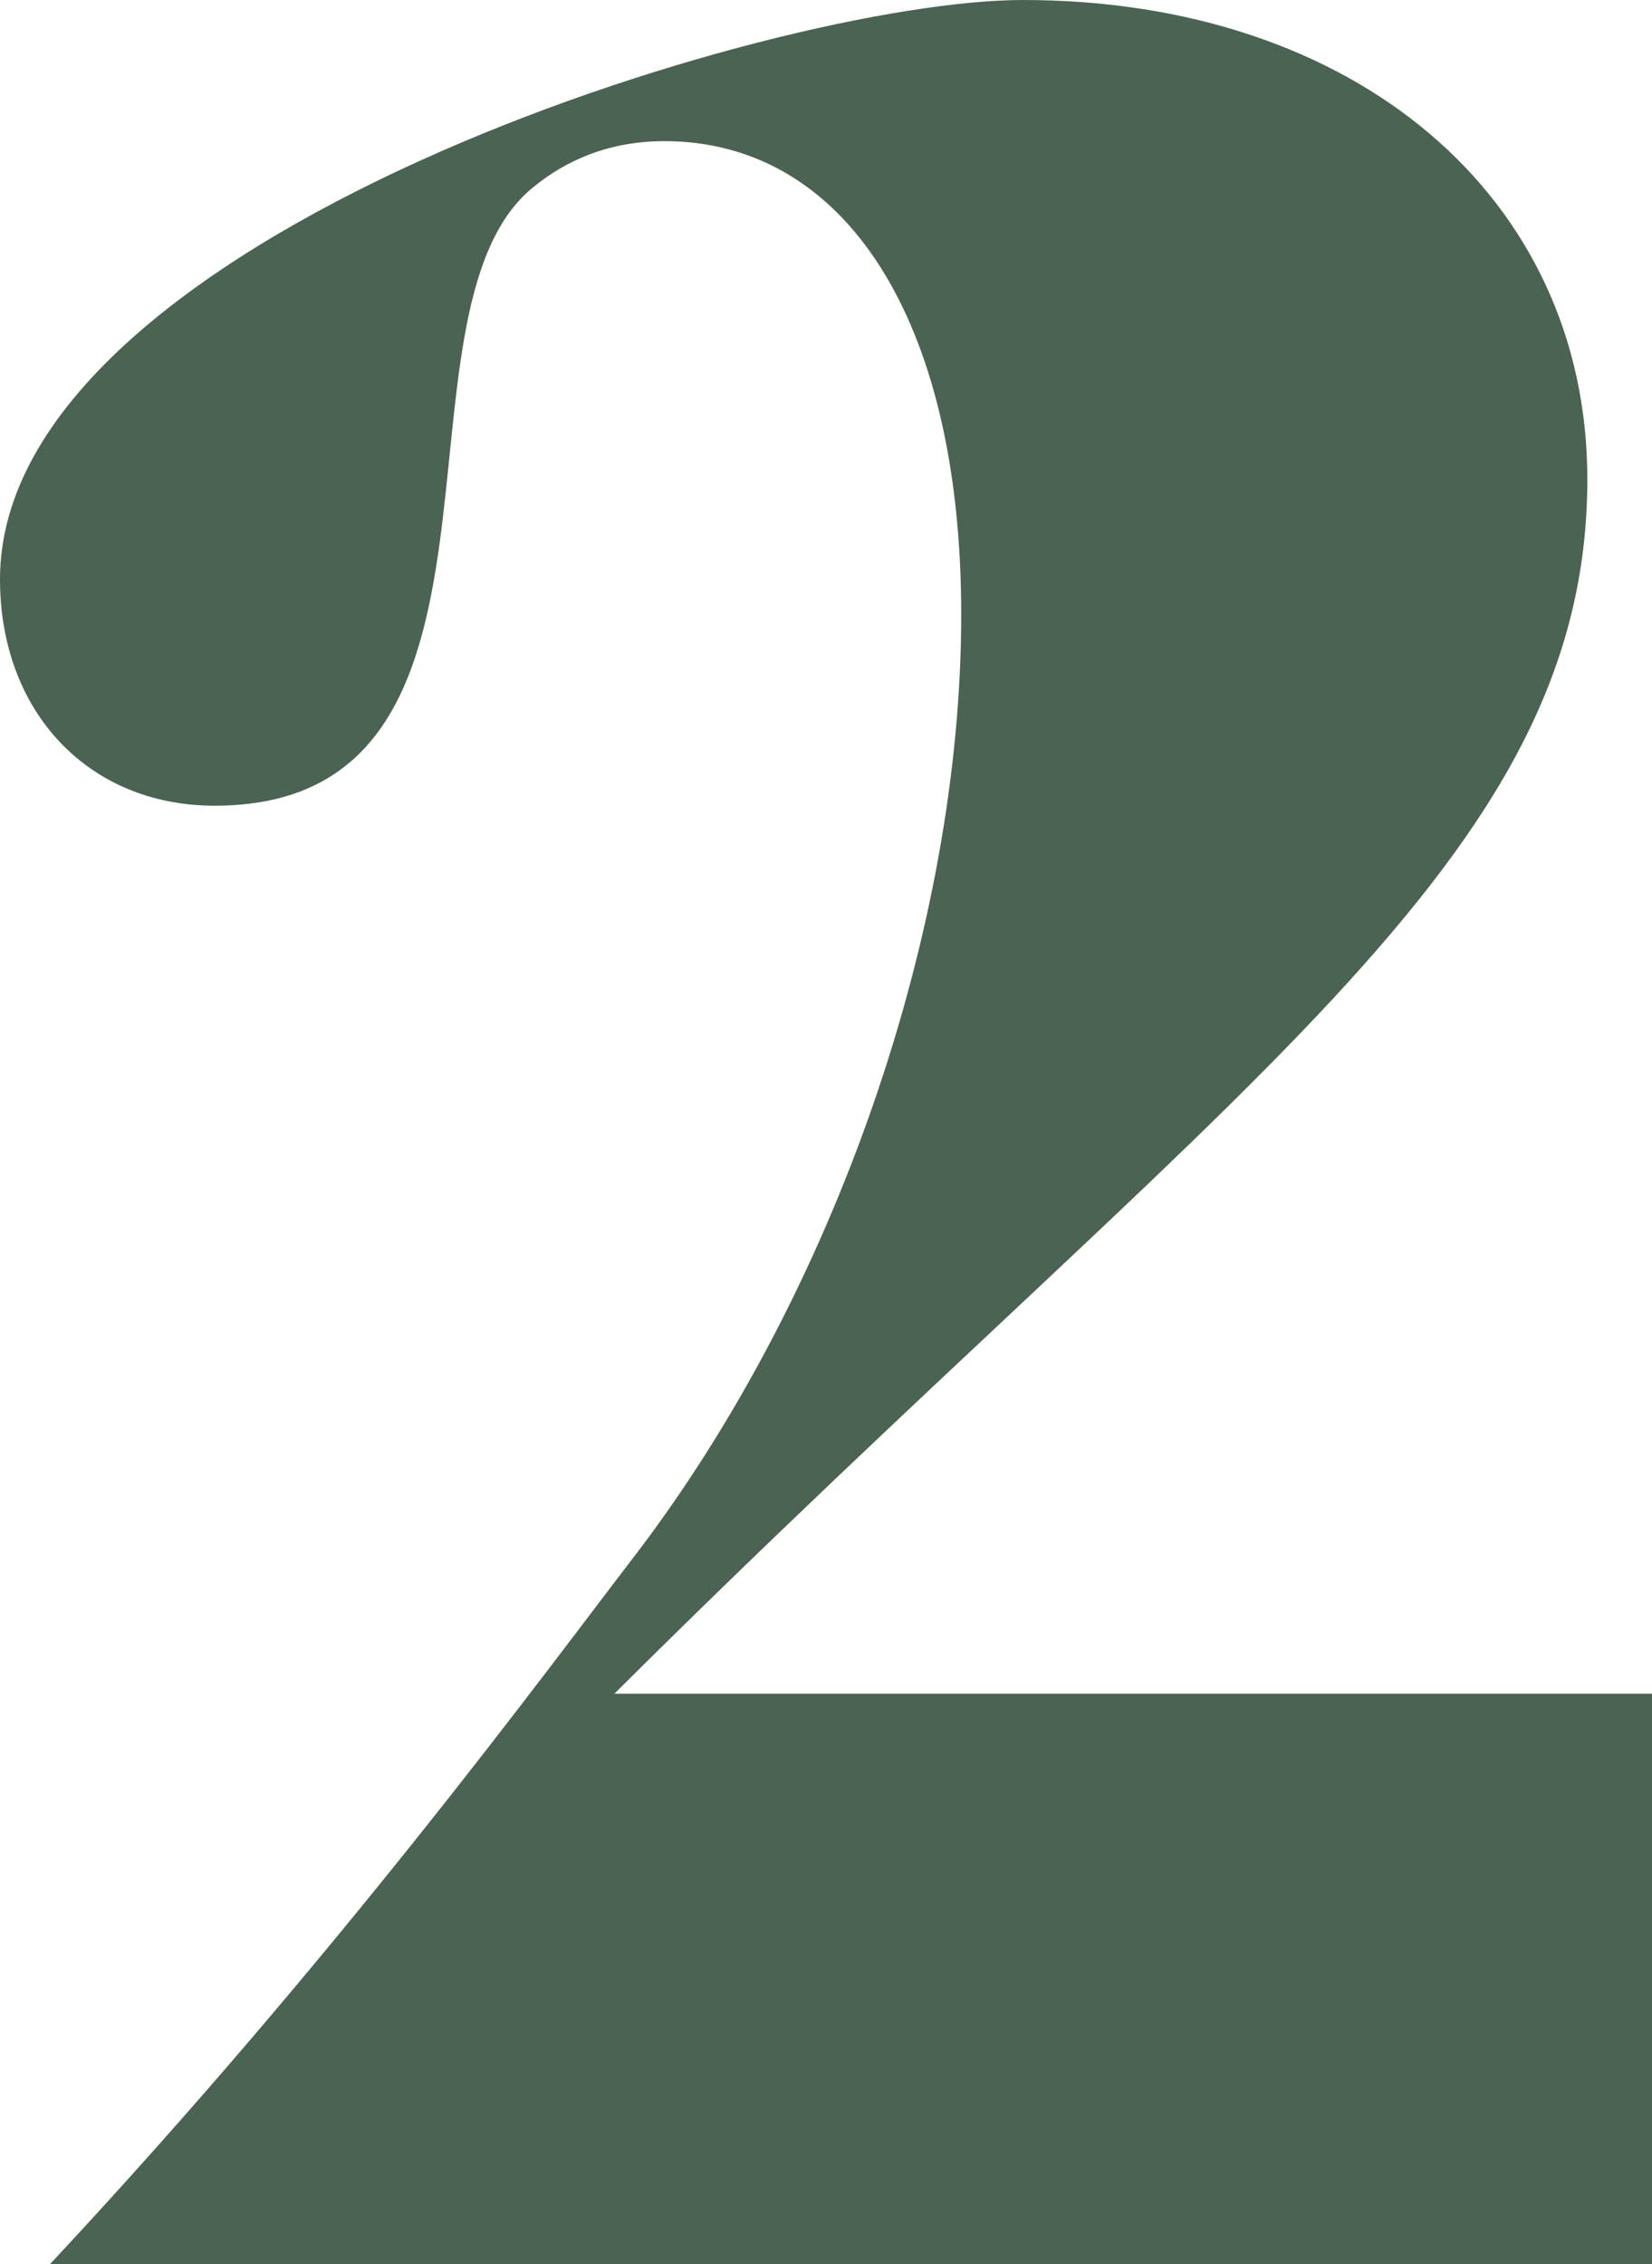 <?xml version="1.0" encoding="UTF-8"?>
<svg xmlns="http://www.w3.org/2000/svg" version="1.1" viewBox="0 0 272.836 373.814">
  <!-- Generator: Adobe Illustrator 28.7.1, SVG Export Plug-In . SVG Version: 1.2.0 Build 142)  -->
  <g>
    <g id="Ebene_1">
      <path d="M272.836,279.633v94.182H8.253c48.062-51.46,82.045-98.065,96.609-116.999,33.013-43.207,53.888-103.406,53.888-155.352,0-49.033-19.419-78.161-49.032-78.161-8.739,0-16.021,2.913-21.847,7.768-25.245,20.875,1.942,101.949-52.431,101.949C14.564,133.02,0,117.484,0,95.638,0,39.323,127.679,0,168.945,0c54.858,0,93.211,32.526,93.211,79.132,0,63.112-58.742,99.037-160.692,200.501h171.373Z" fill="#4b6352"/>
    </g>
  </g>
</svg>